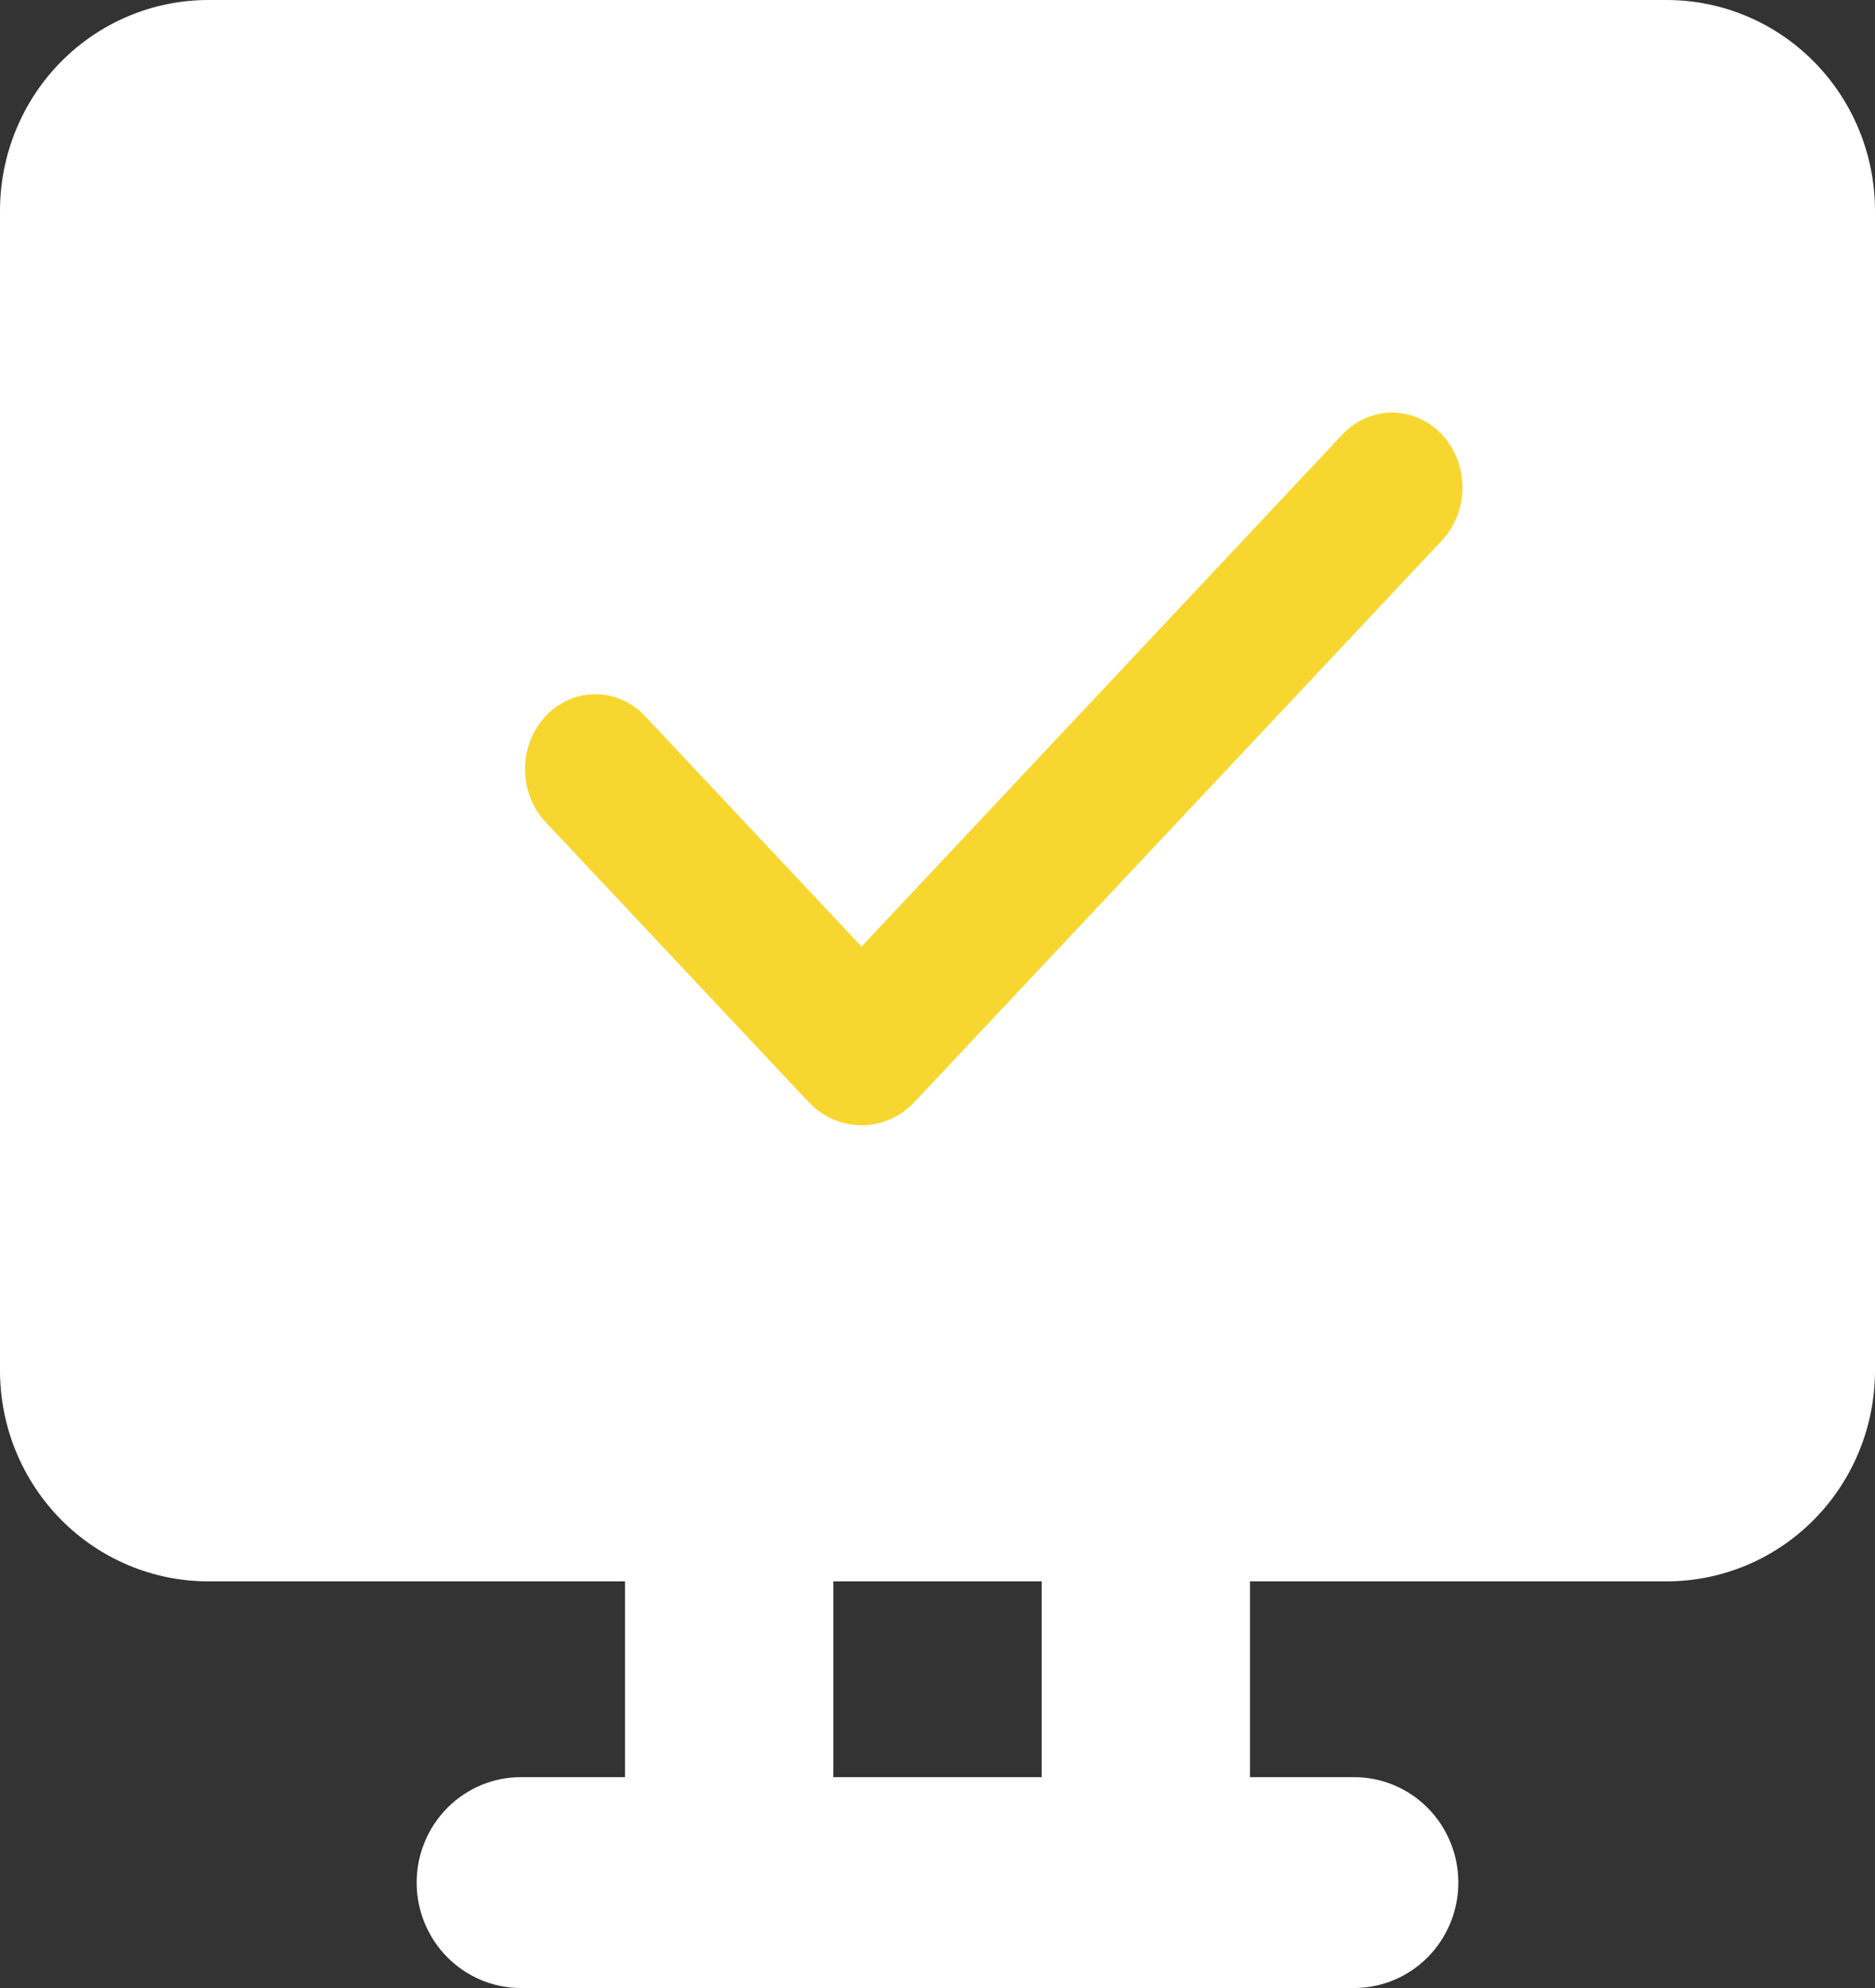 <svg width="50" height="53" viewBox="0 0 50 53" fill="none" xmlns="http://www.w3.org/2000/svg">
<rect x="0" y="0" width="50" height="53" fill="#333333" stroke="none"/>
<path fill-rule="evenodd" clip-rule="evenodd" d="M0 5.621C0 4.13 0.585 2.701 1.627 1.646C2.669 0.592 4.082 0 5.556 0H44.444C45.918 0 47.331 0.592 48.373 1.646C49.415 2.701 50 4.13 50 5.621V36.538C50 38.029 49.415 39.459 48.373 40.513C47.331 41.567 45.918 42.159 44.444 42.159H33.333V47.379H36.111C36.848 47.379 37.554 47.675 38.075 48.202C38.596 48.729 38.889 49.444 38.889 50.189C38.889 50.935 38.596 51.65 38.075 52.177C37.554 52.704 36.848 53 36.111 53H13.889C13.152 53 12.446 52.704 11.925 52.177C11.404 51.65 11.111 50.935 11.111 50.189C11.111 49.444 11.404 48.729 11.925 48.202C12.446 47.675 13.152 47.379 13.889 47.379H16.667V42.159H5.556C4.082 42.159 2.669 41.567 1.627 40.513C0.585 39.459 0 38.029 0 36.538V5.621ZM27.778 47.379V42.159H22.222V47.379H27.778Z" fill="white"/>
<path fill-rule="evenodd" clip-rule="evenodd" d="M38.451 11.585C38.802 11.96 39 12.468 39 12.997C39 13.527 38.802 14.034 38.451 14.409L24.389 29.376C24.203 29.574 23.983 29.731 23.74 29.838C23.497 29.945 23.237 30 22.974 30C22.711 30 22.451 29.945 22.208 29.838C21.965 29.731 21.745 29.574 21.559 29.376L14.573 21.941C14.393 21.757 14.251 21.537 14.152 21.293C14.054 21.049 14.002 20.787 14 20.522C13.998 20.257 14.045 19.994 14.14 19.749C14.234 19.503 14.373 19.28 14.55 19.093C14.726 18.905 14.935 18.757 15.166 18.657C15.396 18.556 15.643 18.506 15.892 18.508C16.141 18.51 16.388 18.565 16.616 18.67C16.845 18.775 17.052 18.927 17.225 19.117L22.974 25.236L35.797 11.585C35.971 11.4 36.178 11.253 36.406 11.152C36.633 11.052 36.877 11 37.124 11C37.37 11 37.614 11.052 37.842 11.152C38.07 11.253 38.276 11.4 38.451 11.585Z" fill="#F7D72F"/>
</svg>

